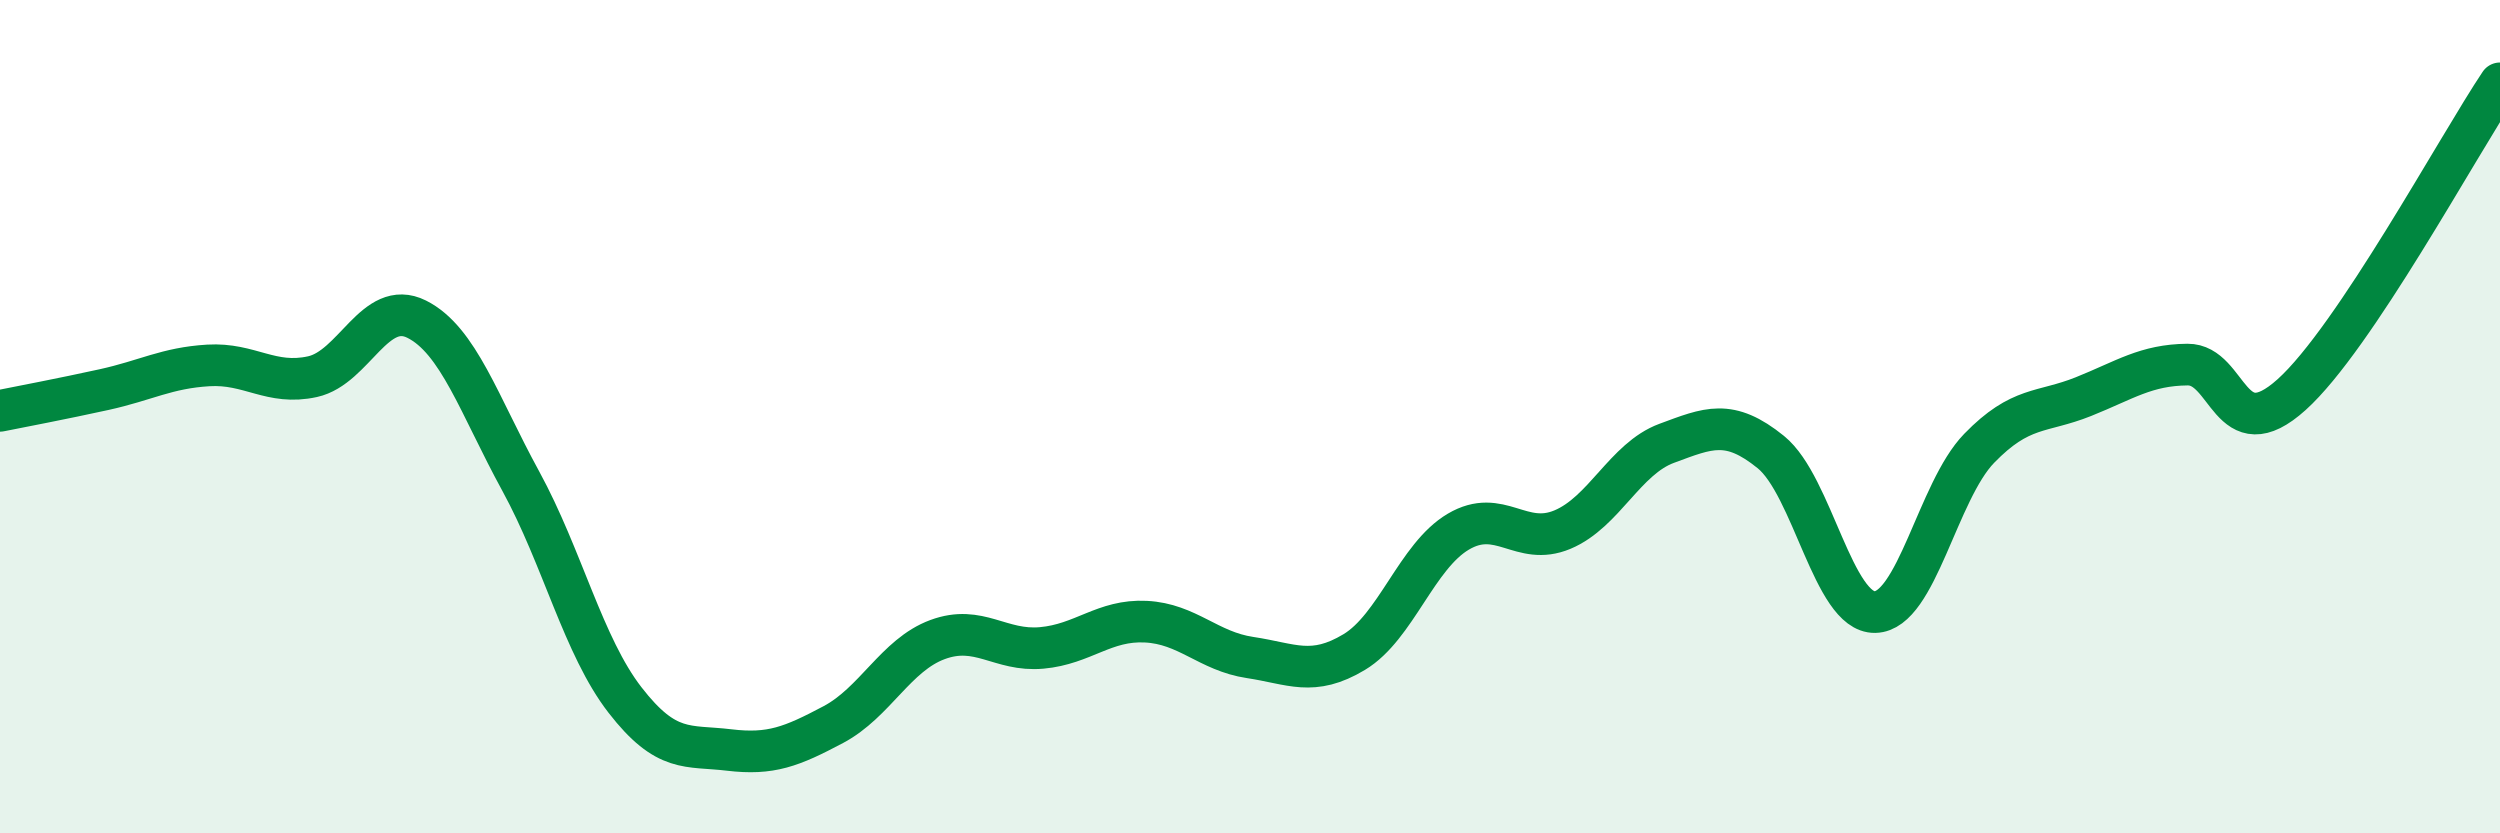 
    <svg width="60" height="20" viewBox="0 0 60 20" xmlns="http://www.w3.org/2000/svg">
      <path
        d="M 0,9.86 C 0.5,9.76 1.5,9.57 2.5,9.35 C 3.5,9.13 4,8.83 5,8.77 C 6,8.71 6.5,9.26 7.5,9.04 C 8.5,8.82 9,7.16 10,7.66 C 11,8.16 11.5,9.72 12.5,11.55 C 13.5,13.38 14,15.51 15,16.8 C 16,18.09 16.5,17.88 17.5,18 C 18.5,18.12 19,17.92 20,17.39 C 21,16.86 21.5,15.72 22.5,15.35 C 23.5,14.98 24,15.64 25,15.55 C 26,15.46 26.5,14.87 27.5,14.92 C 28.5,14.97 29,15.63 30,15.78 C 31,15.93 31.5,16.25 32.5,15.65 C 33.5,15.05 34,13.35 35,12.76 C 36,12.17 36.5,13.13 37.5,12.71 C 38.5,12.29 39,11.01 40,10.64 C 41,10.27 41.5,10.04 42.5,10.85 C 43.5,11.66 44,14.71 45,14.69 C 46,14.67 46.5,11.79 47.5,10.76 C 48.5,9.73 49,9.92 50,9.52 C 51,9.12 51.5,8.76 52.5,8.75 C 53.5,8.74 53.5,10.82 55,9.47 C 56.5,8.12 59,3.49 60,2L60 20L0 20Z"
        fill="#008740"
        opacity="0.1"
        stroke-linecap="round"
        stroke-linejoin="round"
      />
      <path
        d="M 0,9.86 C 0.5,9.76 1.5,9.57 2.5,9.35 C 3.5,9.13 4,8.83 5,8.77 C 6,8.71 6.5,9.26 7.5,9.04 C 8.5,8.82 9,7.16 10,7.66 C 11,8.16 11.5,9.72 12.5,11.55 C 13.5,13.38 14,15.51 15,16.8 C 16,18.09 16.5,17.88 17.5,18 C 18.5,18.12 19,17.92 20,17.39 C 21,16.86 21.5,15.72 22.5,15.35 C 23.5,14.98 24,15.64 25,15.55 C 26,15.46 26.5,14.87 27.5,14.92 C 28.5,14.97 29,15.63 30,15.78 C 31,15.93 31.5,16.25 32.5,15.65 C 33.5,15.05 34,13.35 35,12.76 C 36,12.17 36.5,13.13 37.5,12.71 C 38.5,12.29 39,11.01 40,10.64 C 41,10.27 41.5,10.04 42.5,10.85 C 43.5,11.66 44,14.71 45,14.69 C 46,14.67 46.5,11.79 47.5,10.76 C 48.5,9.73 49,9.92 50,9.52 C 51,9.12 51.5,8.76 52.5,8.75 C 53.5,8.74 53.5,10.82 55,9.47 C 56.5,8.12 59,3.49 60,2"
        stroke="#008740"
        stroke-width="1"
        fill="none"
        stroke-linecap="round"
        stroke-linejoin="round"
      />
    </svg>
  